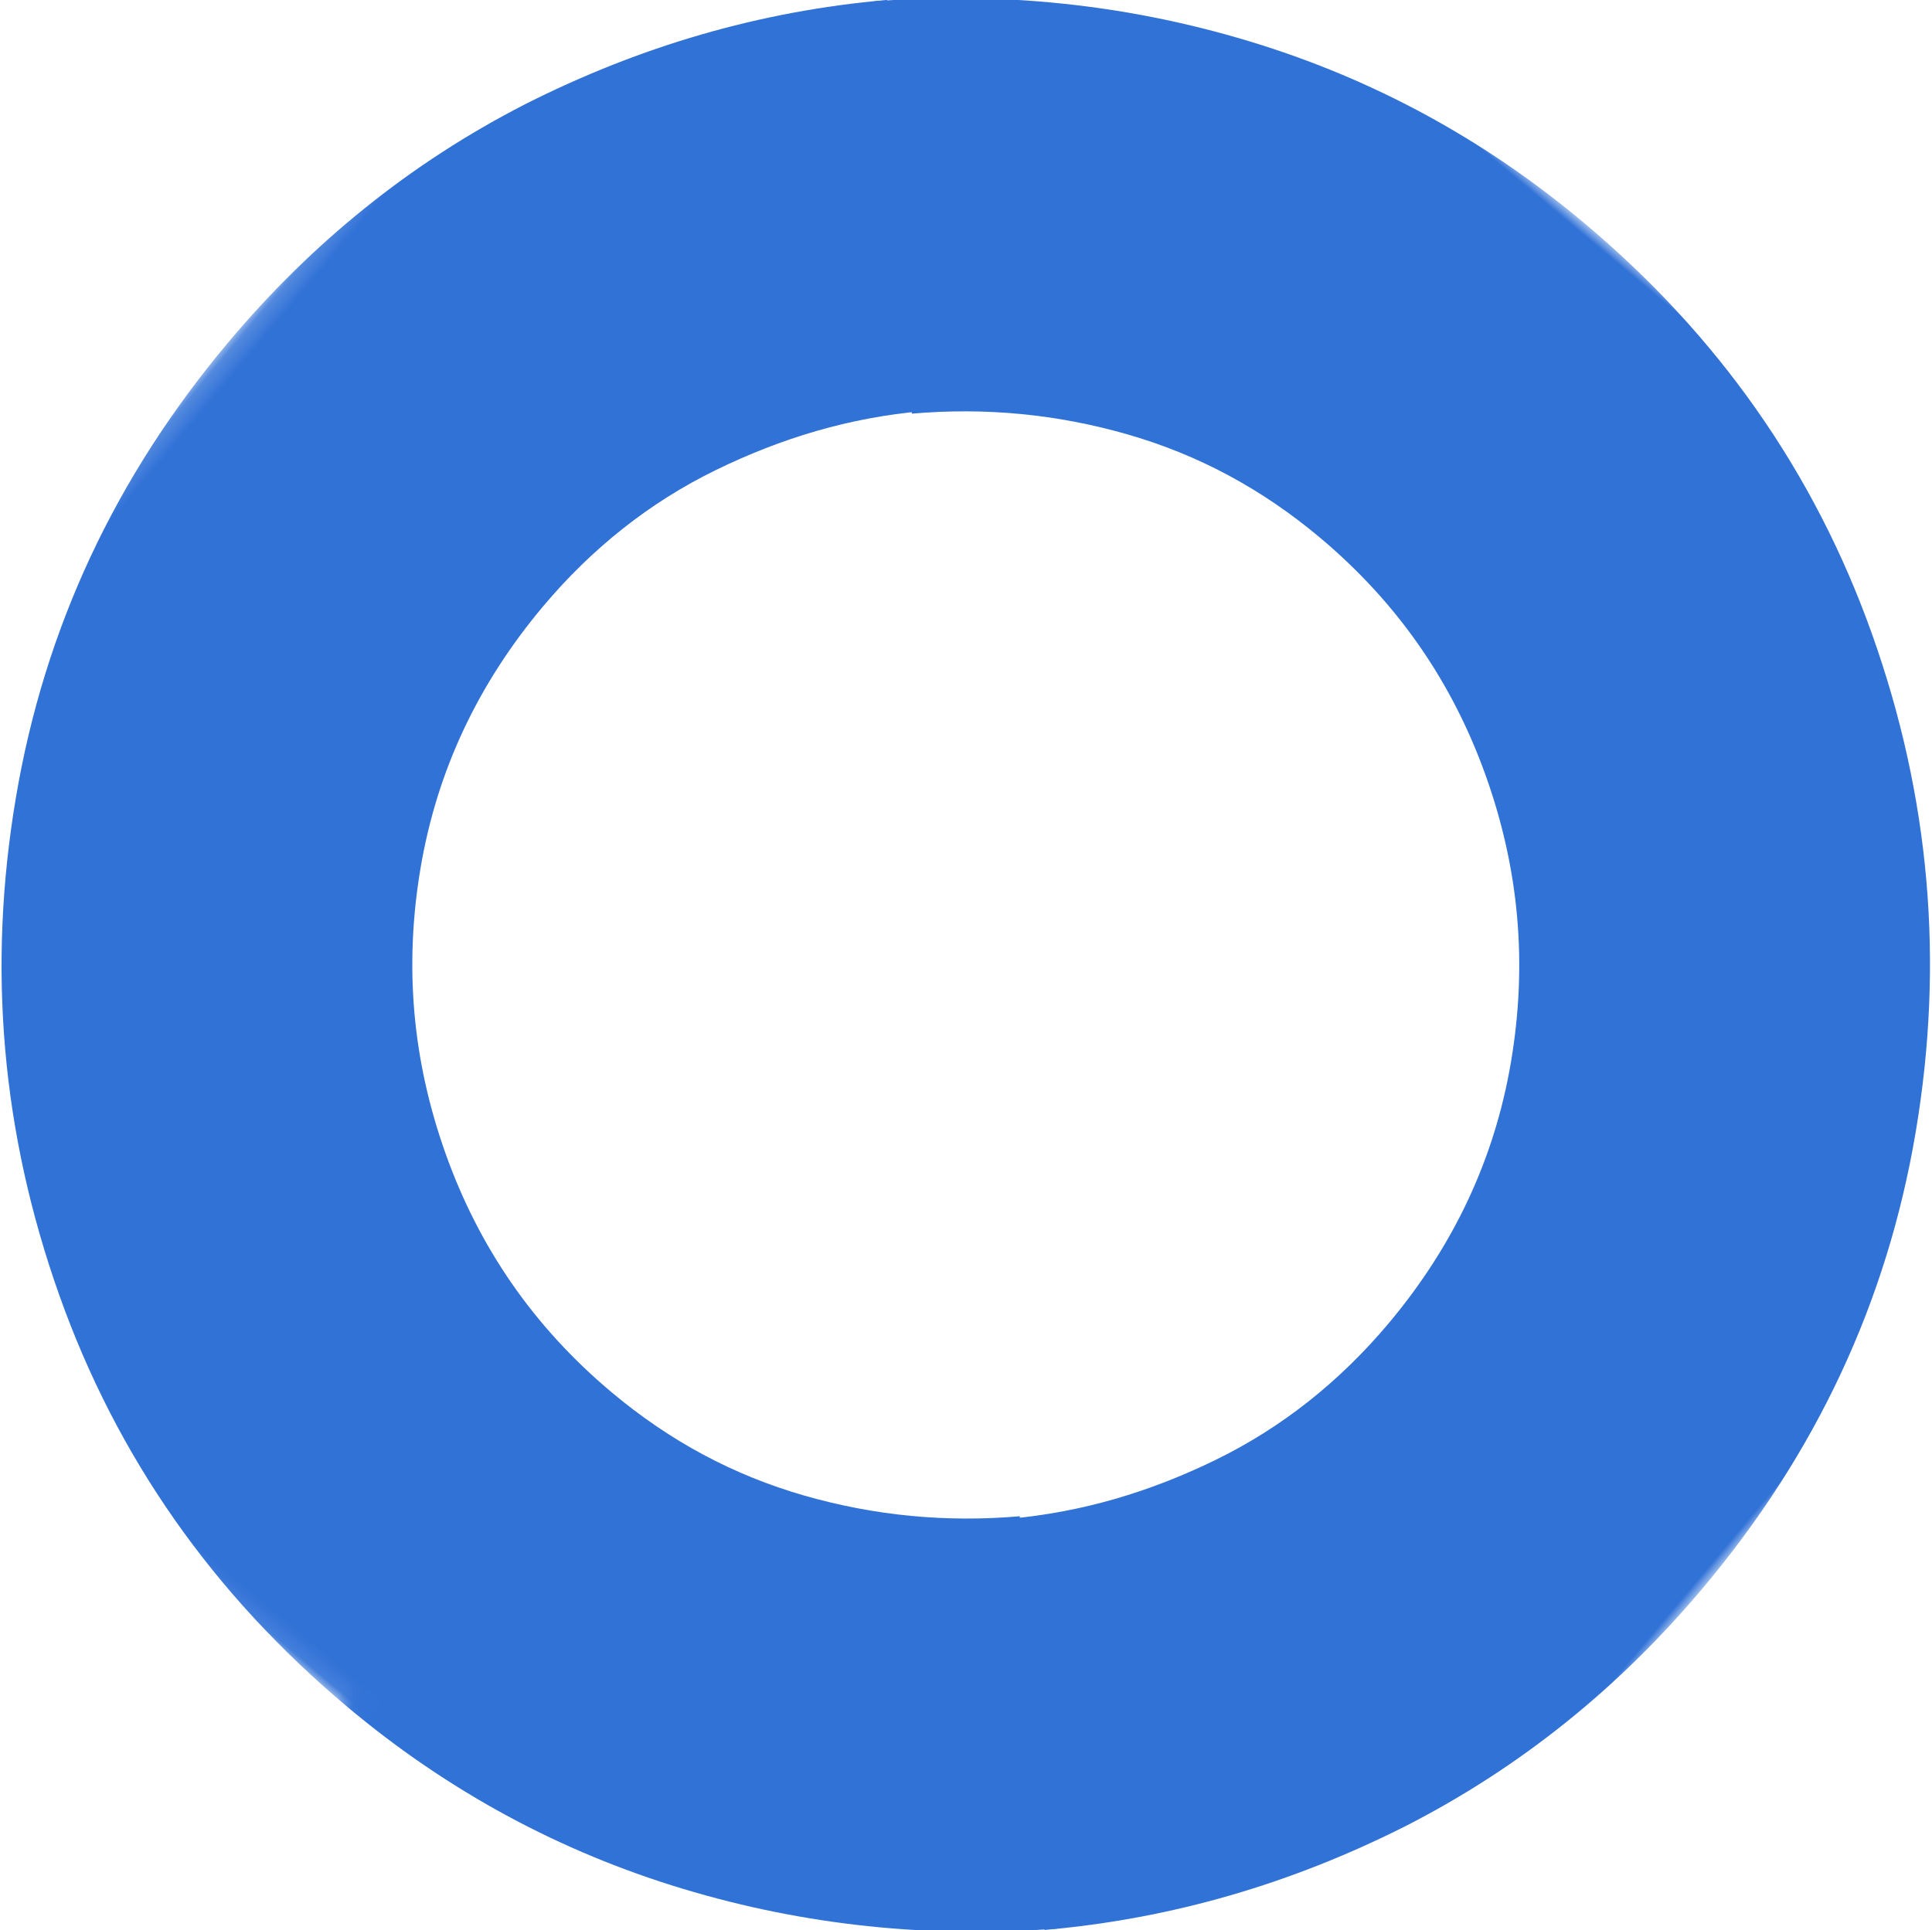 <svg xmlns="http://www.w3.org/2000/svg" viewBox="0 0 103.91 103.83">
<!-- マスクを定義 -->
<defs>
	<style>.cls-1{fill:#3172d7;}</style>
	<mask id="half-mask">
	<!-- 全体を不透明に -->
	<rect width="103.91" height="103.83" fill="white"/>
	<!-- 半分を透明にする -->
	<rect width="106" height="51.91" fill="black" style="transform:translateX(-1px)"/>
	</mask>
</defs>

<!-- マスクを適用して半分を透明にする -->
<g id="_x31_3_x5F_Logo_x5F_icon" mask="url(#half-mask)" transform="rotate(130 51.95,51.91)">
	<path class="cls-1" d="M4.1,72.2c-2.7-6.3-4.1-13-4.1-20.1,0-9.4,2.3-18.1,7-26.1S18,11.7,26,7,42.7,0,52.1,0c7,0,13.7,1.3,20.1,4,6.3,2.7,11.9,6.4,16.8,11.3l-15.7,15.7c-2.8-2.8-6-4.9-9.6-6.5s-7.5-2.4-11.6-2.4c-5.4,0-10.4,1.3-15,4s-8.2,6.3-10.9,10.9-4.1,9.6-4.1,15.1c0,4.1.8,7.9,2.4,11.5s3.8,6.8,6.6,9.6l-15.7,15.8c-4.8-4.9-8.6-10.5-11.3-16.8Z"/>
	<path class="cls-1" d="M99.81,31.63c2.7,6.3,4.1,13,4.1,20.1,0,9.4-2.3,18.1-7,26.1s-11,14.3-19,19-16.7,7-26.1,7c-7,0-13.7-1.3-20.1-4-6.3-2.7-11.9-6.4-16.8-11.3l15.7-15.7c2.8,2.8,6,4.9,9.6,6.5s7.5,2.4,11.6,2.4c5.4,0,10.4-1.3,15-4s8.2-6.3,10.9-10.9,4.1-9.6,4.1-15.1c0-4.1-.8-7.9-2.4-11.5s-3.8-6.8-6.6-9.6l15.7-15.8c4.8,4.9,8.6,10.5,11.3,16.8Z"/>
	
	<!-- 回転アニメーションを追加 -->
	<animateTransform
	attributeName="transform"
	attributeType="XML"
	type="rotate"
	values="0 51.95,51.91; 360 51.95,51.91"
	dur="8s"
	repeatCount="indefinite"/>
</g>
</svg>
